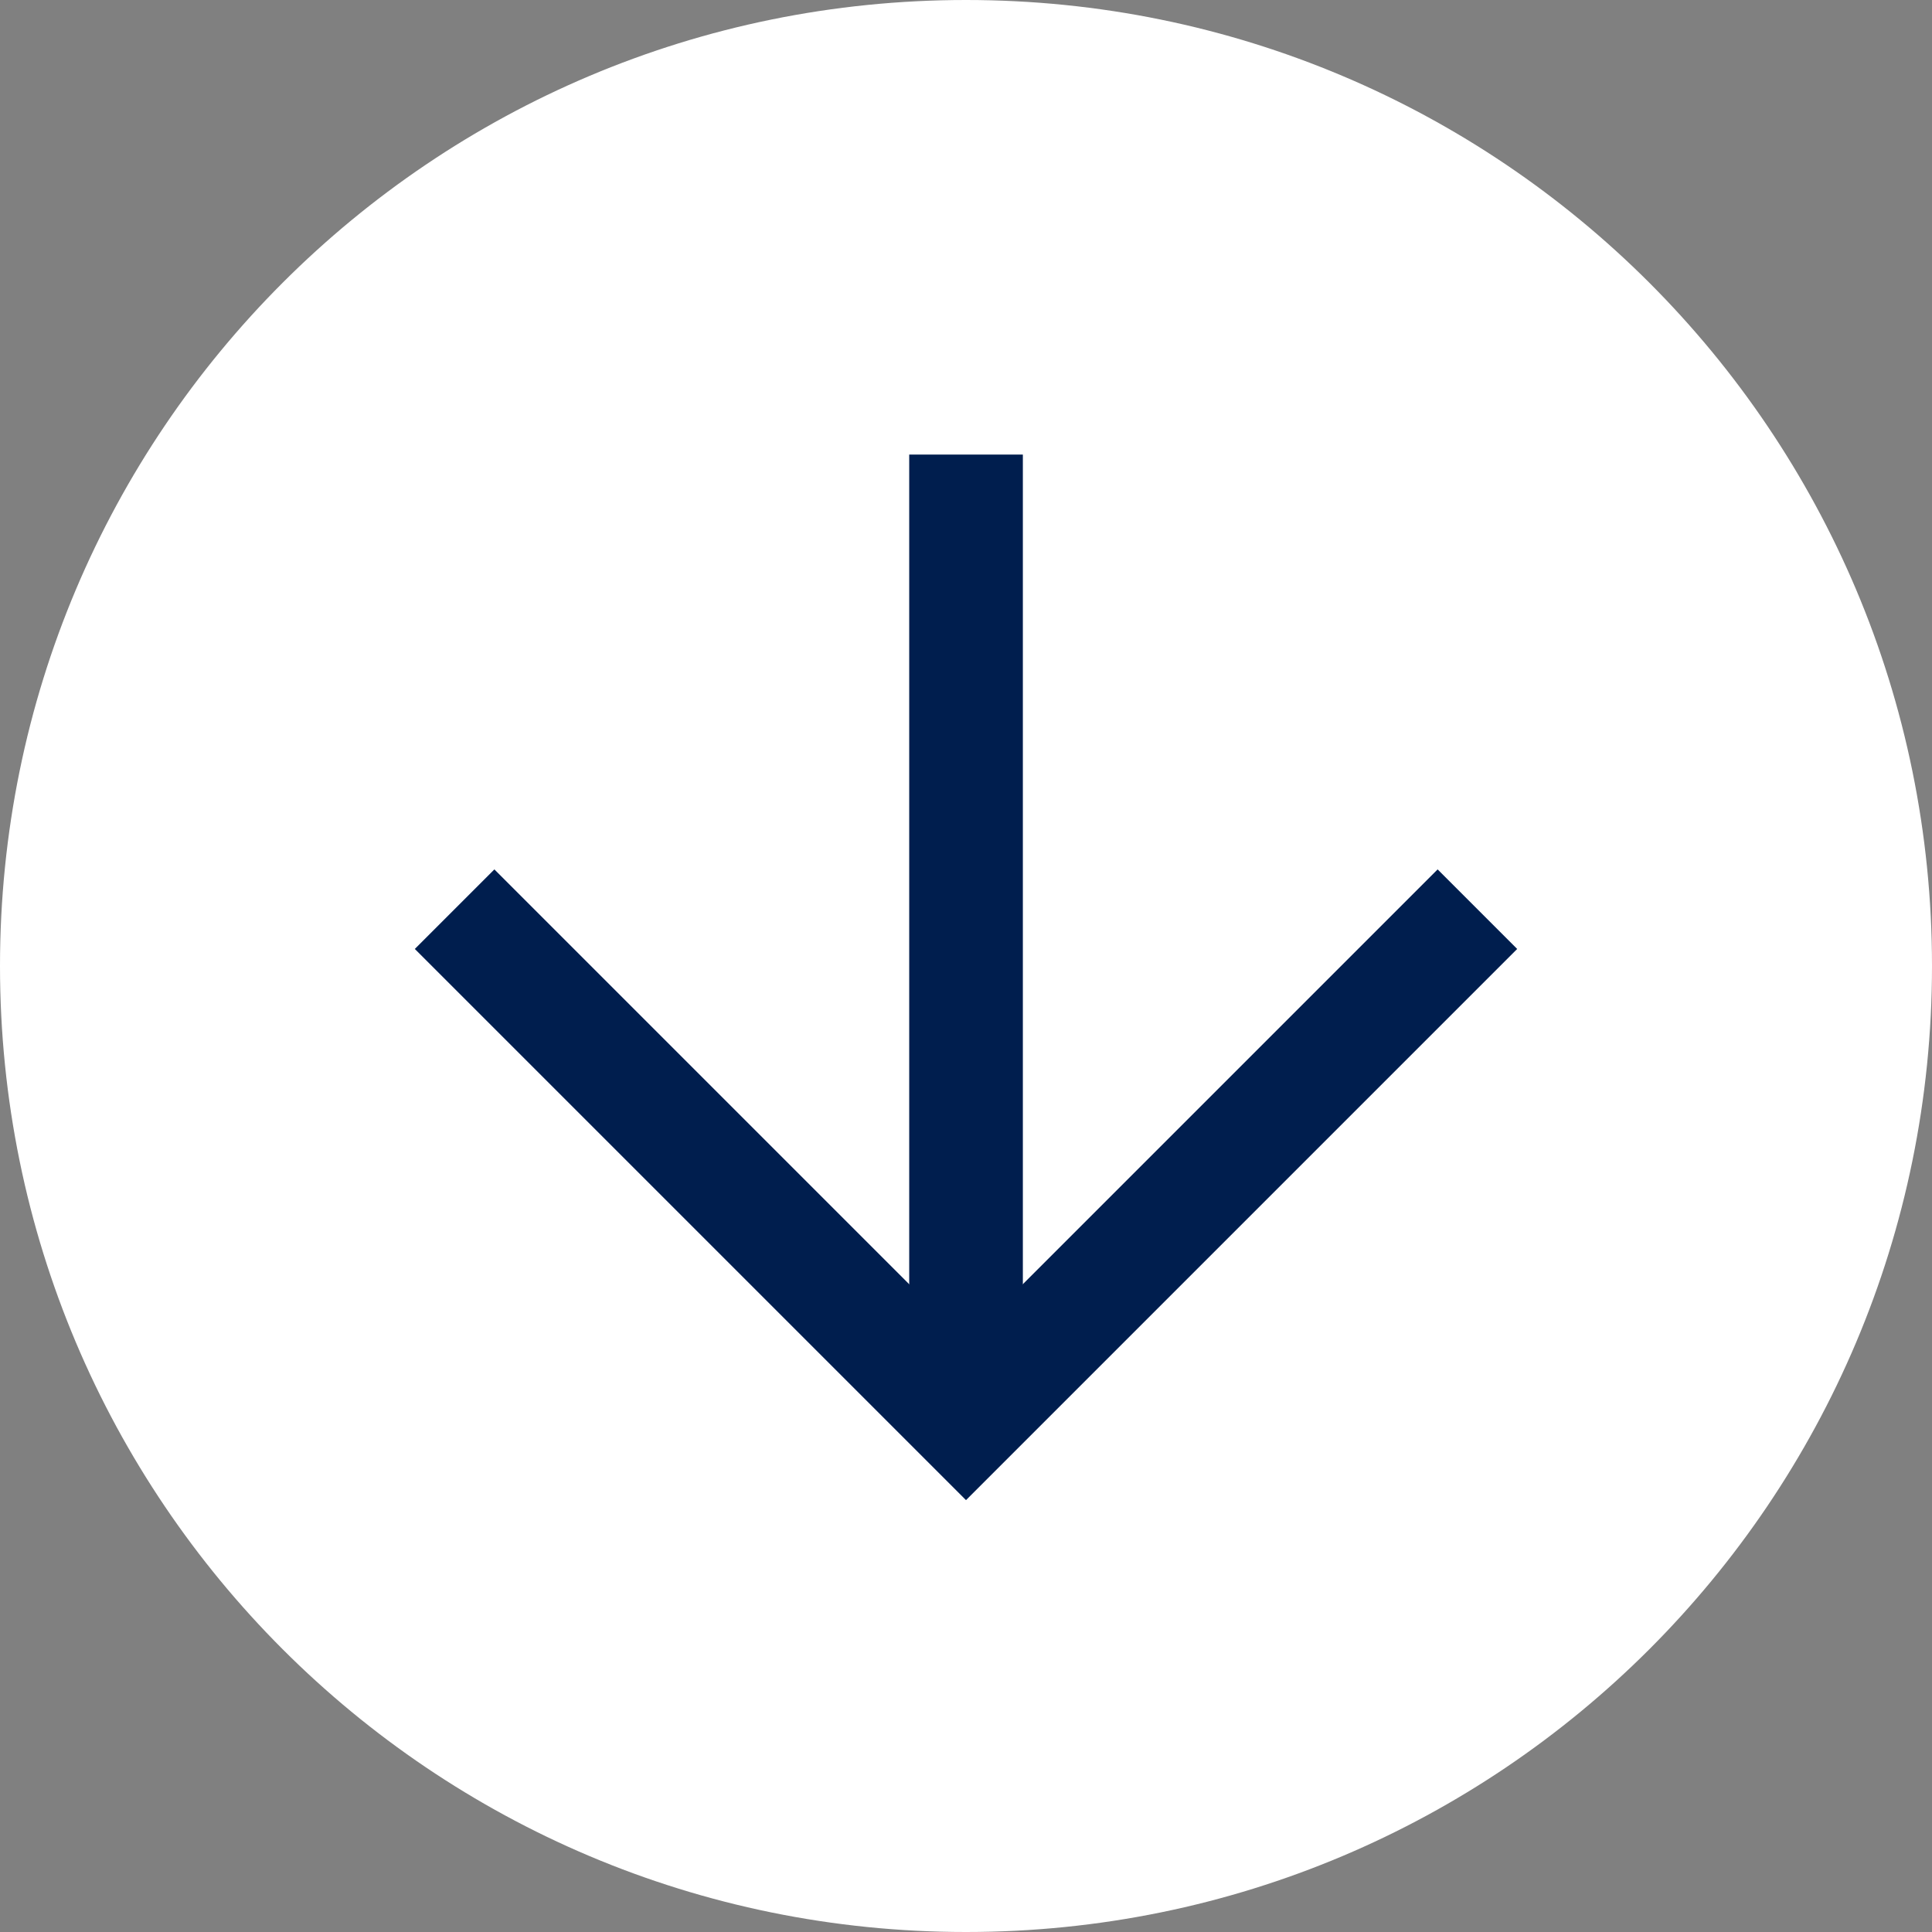 <?xml version="1.0" encoding="UTF-8"?> <svg xmlns="http://www.w3.org/2000/svg" width="28" height="28" viewBox="0 0 28 28" fill="none"><rect x="0" y="0" width="28" height="28" fill="#808080" stroke="none"/><path d="M14 -1.22392e-06C21.741 -5.47164e-07 28 6.259 28 14C28 21.741 21.741 28 14 28C6.259 28 5.47164e-07 21.741 1.22392e-06 14C1.90067e-06 6.259 6.259 -1.90067e-06 14 -1.22392e-06Z" fill="white"></path><path d="M7.165 12.6L14 19.435L20.835 12.6L21.988 13.753L14 21.741L6.012 13.753L7.165 12.6Z" fill="#001E4E"></path><path d="M14.824 20.588L13.177 20.588L13.177 6.588L14.824 6.588L14.824 20.588Z" fill="#001E4E"></path></svg> 